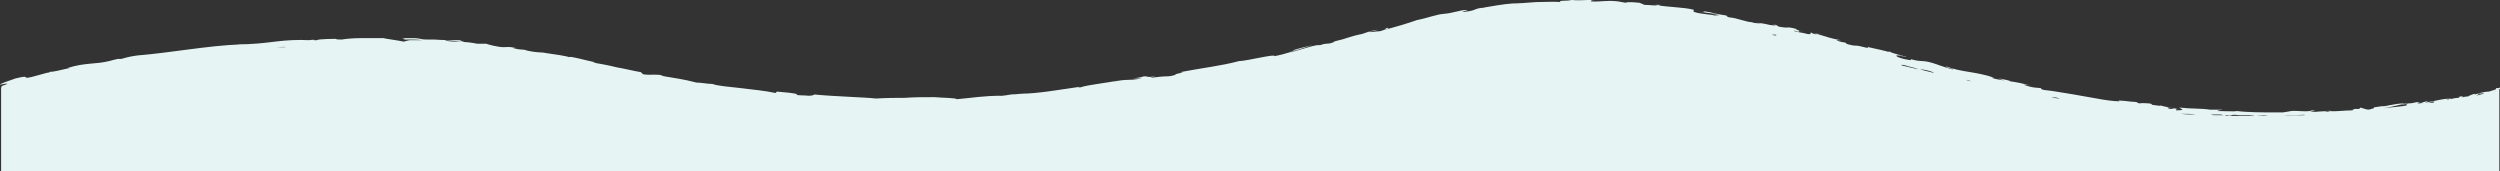 <?xml version="1.0" encoding="UTF-8"?>
<svg xmlns="http://www.w3.org/2000/svg" id="Layer_1" viewBox="0 0 360.26 24.7">
  <rect x="0" y="0" width="360.26" height="24.7" fill="#333333" stroke="none"/>
  <path d="M359.76,13.1h0c-.2.1-.3.1-.5.2l.7-.3.3-.2v-.2s-.5.3-1.6.6c-.6,0-1.3.2-2,.4-.2,0,0,0,0-.1-.4.1-.9.3-1,.4-.4,0-.7.1-1.1.2.2,0,.3-.1.4-.2h-.7c.3,0,.2.1,0,.2-.4,0-.8.1-1.2.2h-.3.7c-.7-.3-2.7.3-4,.5l.5-.3-1.3.4c-.3,0-.5,0,.1-.2-1,0-.8.2-1.7.2h0l-.9.2c.2,0-.2-.1.4-.2-1.7,0-2.7.5-3.4.4h.1c-2.3.3-.2.1-1.9.5-.4,0-.8-.2-1.2-.3l-.2.2c-.2,0-.7,0-.6,0-.9.2.2,0-.4.2-1.2,0-3.2.3-3.5,0-.4.1,1.1,0-.1.2-.4-.2-1.4.1-2.5,0,.3-.1,1.3-.1.3-.2-.6.3-2.1,0-3,.1,0,0-.5.1-1.2.2h-2.3s-2.8,0-4.3-.2h0c-.3.1-1.7,0-2.8,0,0-.1.2-.1.8-.2h-2.2.3c-1.3-.2-2.7-.1-4.4-.3-.1.1,1.3.4-.5.4,0,0-.1-.2.4-.2h-.9.7c-.8-.2-.4,0-1,0,0,0-.5-.1-.4-.2h.8c-.7,0-1.5-.2-1.8-.3,0,0,0,.1-.5,0-1.3-.1-.4-.2-1.2-.3-.3,0-1.2-.1-1.2,0-.4,0-.4-.1-.6-.2-.7,0-3.2-.4-2.4-.1h.2-.1c-1.1,0-2.3-.2-3.4-.4-1.1-.2-2.3-.4-3.4-.6h0c-1.3-.2-2.9-.5-3.9-.6-.4,0-.9-.2-.7-.3-1-.1-1.1,0-2.6-.5,1,.1-.3-.1,1,.1-1.3-.3-1.6-.4-3-.6.5,0-.9-.3-1.6-.4l.9.3c-.7-.1-1.3-.2-1.9-.4h.4c-2.6-.9-4.8-.8-6.8-1.6-.7,0,1.4.4.8.4-1.2-.3-2.4-.8-2.8-.9-1.6-.5-1.6-.1-3.3-.6.2.1.4.3-.9,0-1.2-.3-1.4-.6-.7-.5.3,0,.4.1.4.1.4,0,.9.2.5,0h-.2c-.6-.2-2.3-.6-1.8-.6-.9-.2-.4,0,.3.2-1.5-.5-2.4-.6-4-1,.2,0,.5.2.2.2-2.3-.6-1.1-.1-2.7-.5-.9-.3.4-.1-1.2-.4-1-.3-.2-.2.2-.2-1.5-.2-2.7-.7-3.5-.9h.8c-.5,0-.8,0-1.2-.1l.4.2c-.4-.1-.8-.2-.8-.3-.5,0,.3.3-.6.2-.6-.2-1.9-.3-2-.5,1.9.5-.2-.2,1.4.1-.3,0-.7-.1-1.1-.3h.2c-1.8-.5-.9,0-2.8-.4.3,0-.4-.3-.7-.3.8.2.3.2-.4.1-1.2-.3-1.3-.2-2-.4l.7.2c-.3,0-.9-.1-1.7-.2,0,0,.8.1.5,0-1,0-2.1-.6-3.4-.7-.6-.2,0-.2-.6-.3-1.5-.2-1.6-.4-3.2-.6.4.2.5.2-.6.1l2.6.3h-1.7c.8,0,1.6,0,2.1.2-.8,0-.7,0-.4.1-1-.3-2.1-.2-3.3-.6v-.3c-1.7-.4-3.2-.3-5.6-.7h.8c-.3.2-1.5,0-2.3,0,0,0-.4-.2-.7-.3,0,0-1.8-.2-2,0l-1.1-.2c-1.9-.2-2.2.1-4.1,0,.6,0-.3-.2,1-.2h-1.2c-.4,0-1.7.1-2.3,0-.3,0-.3.1-1.1.1h0s-1.1,0-.5.2c-1-.1-2.3,0-3.6,0-1.3.1-2.6.2-3.4.2-1.4.1-3,.4-4.2.6h.2c-1.7.1-1,.4-2.9.6-1,0,1-.3.4-.2-.3-.3-2.3.5-3.6.5h.3c-1,0-2.4.6-4,.9h0c-1.1.4-3.1,1-4.6,1.4.4-.2.7-.2.4-.3-.7.2.3.1-1.1.5-.5,0-1.5.2-1.6.1l1.3-.3c-.7,0-1.7.4-2.3.6h0c-2,.4-1.9.6-4.1,1.1h.2c-1.1.5-1,.1-2.1.5h-.4c-.8.1-2.6.7-4,1.1.7-.3,2.3-.8,3.3-1.1-.8.2-2.6.6-2.9.8.3,0,.7-.2,1-.3-.9.4-2.1.8-3.6,1.1.2-.4-4,.7-5.1.7-2.6.7-5.4,1-8.5,1.6,1.2,0-.9.2-.7.4-.7.2-1,.2-1.1.2h.2-.2c-.7,0-1.5.1-2.3.2-.5,0,.7-.2.6-.2-1.6.2-.7,0-1.8,0,.2,0-.5.2-1.5.3h1.3c-2.2.4-2,0-4.2.5l.7-.2c-1.1.3-4.3.6-5.4,1-.2,0-.5,0,0-.1-2.8.4-6.2,1-8.4,1h.2c-.5,0-.9.1-1.6.1,0,0,.2,0,0,0-.3,0-1.4.3-2.1.2h.6c-2.7,0-4.2.3-6.5.5,0-.2-2.2-.2-3.2-.3h0c-1.6,0-2.9,0-4.3.1-1.3,0-2.6,0-4.1.1-1.8-.2-6.2-.3-9.1-.6.4,0,0,.2-.6.2-.7-.1-1.9,0-1.8-.2h.2c-.5-.2-1.9-.3-3-.4l-.2.2c-1.4-.3-3.3-.5-5-.7s-3.3-.3-4.1-.6c-.7,0-1.6-.2-2.3-.2h0c-1.9-.5-2.9-.6-5.2-1h.5c-1.3-.3-1.8,0-3-.2l-.3-.3c-1.2-.2-2.3-.5-3.5-.7-1.2-.3-2.3-.5-3.5-.7h.5c-1.1-.2-4.2-1.1-3.8-.7,0-.2-2.4-.5-3.7-.7h.2c-1.1-.1-1.1,0-2.6-.3-.3,0-.3-.2.2,0-1.2-.3-.9,0-2.3-.4h.5c-1.2-.2-1.1-.1-1.8-.1-.8,0-2.3-.4-2.5-.5h-1.6.3c-2-.4-3.1-.2-4.4-.4,0,0-.1,0-.2-.1,1.6.1,2.9.3,2.8.3,0-.1-1.3-.3-.2-.3-1.1,0-2.9,0-4.2-.1h-.2.1-.8c-.4,0-.7,0-1.1-.1,0,0-.4-.1-.9-.1h-1.3c0,.1-.8,0,0,.2-.1,0,.1,0,.6,0h.3c.4,0,1,0,1.6.1h-1.8c-.3,0-.7.2-.9.2-.9-.2-2.6-.4-2.9-.5h-3.3c-1.1,0-2.1.1-2.7.2-.6,0-.7,0-.9-.1h.9c-1.1,0-3.4,0-3.6.2-1.4,0,.8-.2-1.2,0h.3c-1.9-.1-3.5,0-5.1.2s-3.3.4-5.5.4h.5c-4.9.2-10,1.2-14.9,1.6-1.4.2-1.5.3-2.3.5h-.3c0-.1-1.4.3-1.4.3-2,.5-3.5.2-6,1h.3c-.9.2-2.9.7-2.7.5,0,0-.3.2-.6.2h0l-2.2.6c-1.7.4.2-.4-2.3.2-.9.3-2.6.9-2.2.9.4-.1,1-.2,1-.1l-.8.3s-.1.2-.1.3H.16v12h360v-12h-.5l.1.4ZM59.96,6h.8-.8ZM357.16,13.5c.4,0,.7-.1.8,0-.4.1-.9.2-1.5.4.2,0,.4-.1.7-.3v-.1ZM352.86,14.4c-.3,0-.6,0-.9.1.3,0,.6-.1.9-.2h0v.1ZM350.66,14.8c-.3,0-.6,0-.9.1.4-.1.3-.2,1.2-.3,0,0-.2,0-.2.1l-.1.1ZM346.76,15.1c.6,0-.5.2-.5.2,1,0,1.8-.2,2.7-.4-.2,0,0,0,.2,0-1.9.3-3.8.5-5.7.7,1.3-.2,1.8-.4,3.3-.7v.2ZM332.86,16.4c-1.4.2-.7.2-.4.2-1.1,0-2.2,0-3.3.1,1.1-.2,2.3,0,3.8-.3h-.1ZM320.76,16.6c1.3.2.2-.2,2,0h2c.3.1-.7,0-.8.2,1,0,2-.3,2.9-.1h-1.5.6-5.3l.1-.1ZM320.26,16.4c-1,0-.3.1.2.2h-1.3c-.1,0-.3,0-.6-.1h1.7v-.1ZM316.46,16.5c-.7,0-1.5,0-2.2-.1.7,0,1.5,0,2.2.1ZM308.46,15.8h-.3.3ZM304.16,15.3h-.1.1ZM296.86,14.2c-.4,0-.9-.1-1.3-.2.2,0,.7,0,1.3.2ZM284.06,11.7c-.3,0-.5-.1-.8-.2,0,0,.2,0,.8.2ZM281.76,11.2h.2-.2ZM278.66,10.5c-.7-.2-1.3-.3-2-.5.5,0,1.1.1,1.9.4h0l.1.1ZM274.86,9.5c-.3,0,1,.2,1.6.5-.9-.2-1.7-.4-2.5-.6.2,0-.2-.2.9.1ZM255.96,5.1c-.1,0-.2,0-.1,0-.2,0-.3,0-.5-.1h.6v.1ZM39.86,6.8c.6,0,1.1-.1,1.3,0h-1.3Z" style="fill:#e6f5f4;"></path>
</svg>
